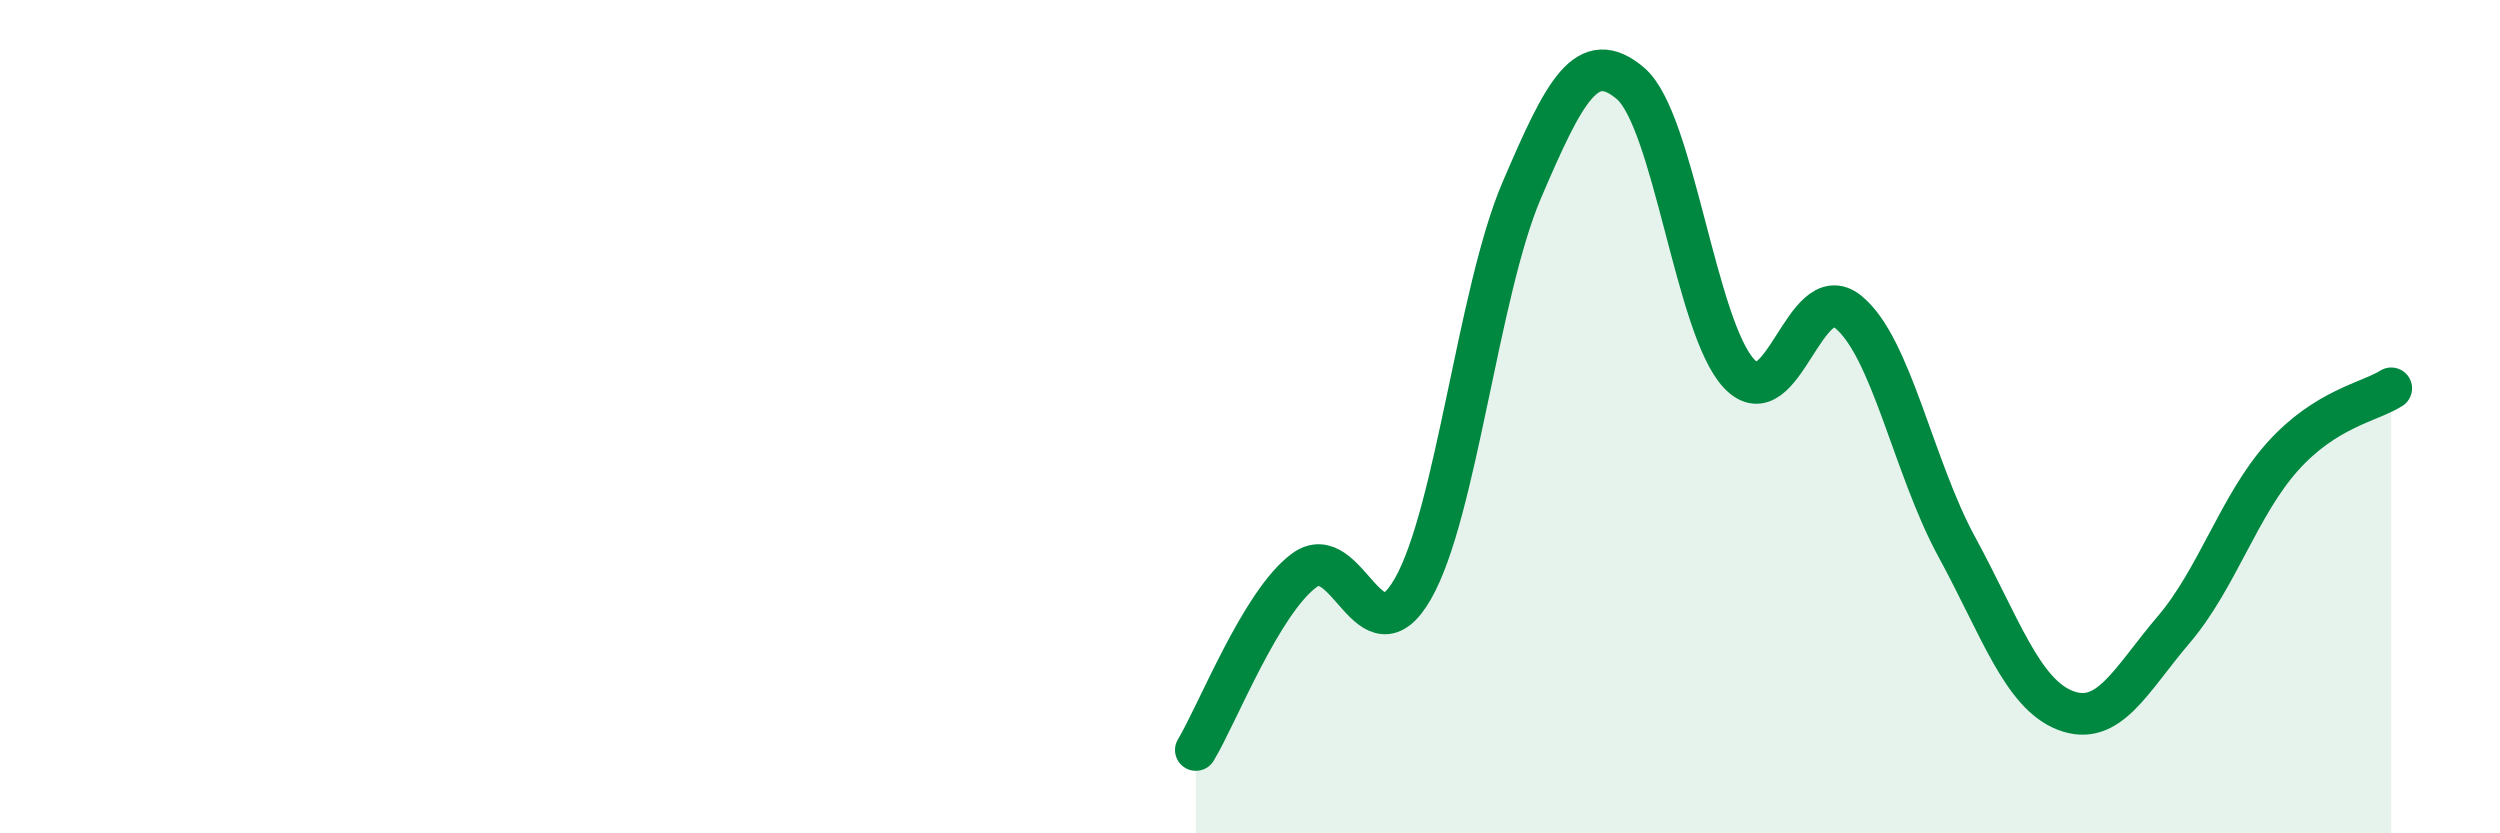 
    <svg width="60" height="20" viewBox="0 0 60 20" xmlns="http://www.w3.org/2000/svg">
      <path
        d="M 28.7,18 C 29.22,17.14 30.26,14.46 31.3,13.69 C 32.34,12.92 32.87,15.95 33.91,14.13 C 34.95,12.31 35.48,7 36.52,4.57 C 37.56,2.14 38.09,1.12 39.13,2 C 40.17,2.88 40.7,7.87 41.74,8.97 C 42.78,10.07 43.31,6.65 44.35,7.48 C 45.39,8.31 45.92,11.21 46.96,13.12 C 48,15.03 48.53,16.65 49.57,17.05 C 50.61,17.45 51.13,16.33 52.17,15.11 C 53.21,13.89 53.74,12.12 54.78,10.96 C 55.82,9.8 56.87,9.65 57.39,9.32L57.39 20L28.7 20Z"
        fill="#008740"
        opacity="0.1"
        stroke-linecap="round"
        stroke-linejoin="round"
      />
      <path
        d="M 28.7,18 C 29.22,17.14 30.26,14.46 31.3,13.69 C 32.34,12.92 32.87,15.95 33.91,14.13 C 34.95,12.31 35.48,7 36.52,4.57 C 37.56,2.14 38.09,1.12 39.13,2 C 40.17,2.88 40.7,7.87 41.74,8.97 C 42.78,10.07 43.31,6.65 44.35,7.48 C 45.39,8.31 45.92,11.21 46.96,13.12 C 48,15.03 48.53,16.65 49.57,17.05 C 50.61,17.45 51.13,16.33 52.17,15.11 C 53.21,13.89 53.74,12.12 54.78,10.96 C 55.82,9.8 56.87,9.65 57.39,9.32"
        stroke="#008740"
        stroke-width="1"
        fill="none"
        stroke-linecap="round"
        stroke-linejoin="round"
      />
    </svg>
  